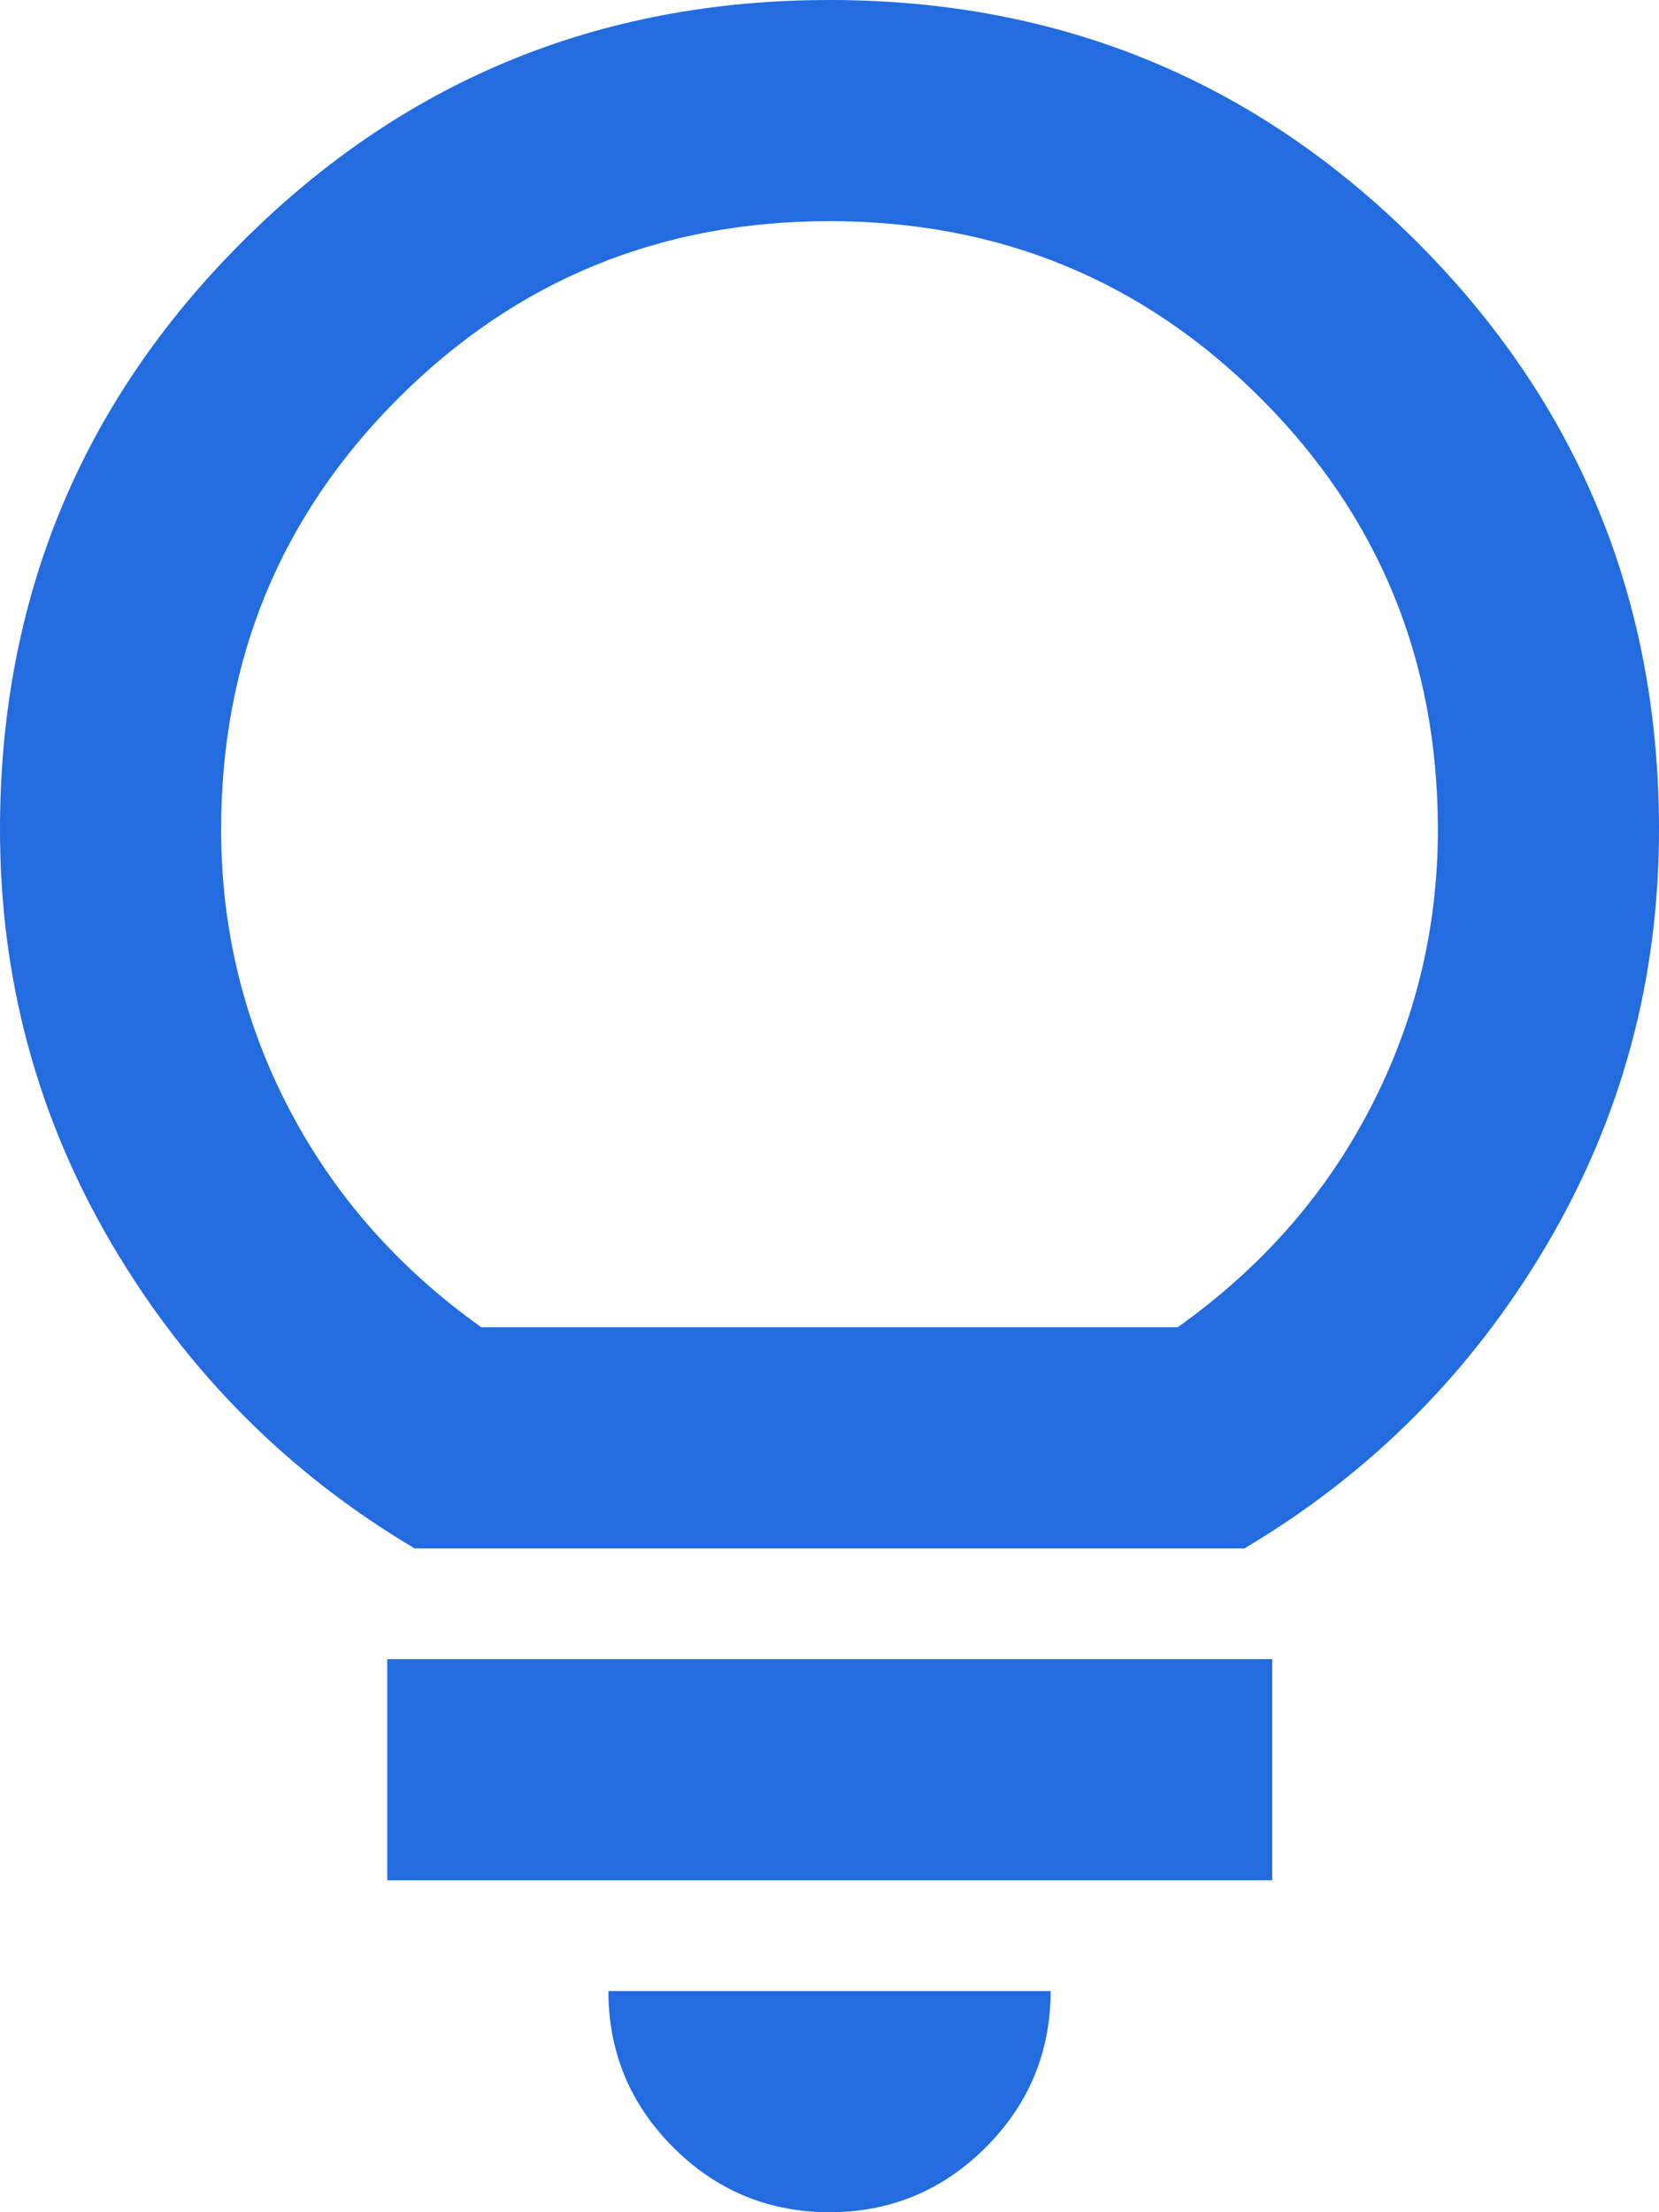 <svg xmlns="http://www.w3.org/2000/svg" id="Layer_2" data-name="Layer 2" viewBox="0 0 43.74 58.32"><defs><style> .cls-1 { fill: #226ce0; } </style></defs><g id="Layer_1-2" data-name="Layer 1"><path class="cls-1" d="M21.87,58.32c-1.6,0-2.98-.57-4.12-1.71s-1.71-2.52-1.71-4.12h11.66c0,1.6-.57,2.98-1.71,4.12s-2.52,1.71-4.12,1.71ZM10.21,49.57v-5.83h23.33v5.83H10.21ZM10.93,40.82c-3.35-1.99-6.01-4.67-7.98-8.02S0,25.81,0,21.87c0-6.07,2.13-11.24,6.38-15.49C10.63,2.13,15.79,0,21.87,0s11.24,2.13,15.49,6.38,6.38,9.42,6.38,15.49c0,3.94-.98,7.58-2.95,10.93s-4.63,6.03-7.98,8.02H10.93ZM12.68,34.99h18.37c2.19-1.56,3.88-3.47,5.07-5.76s1.79-4.74,1.79-7.36c0-4.47-1.56-8.26-4.67-11.37s-6.9-4.67-11.37-4.67-8.26,1.56-11.37,4.67-4.67,6.9-4.67,11.37c0,2.62.6,5.08,1.79,7.36s2.88,4.2,5.07,5.76Z"></path></g></svg>
